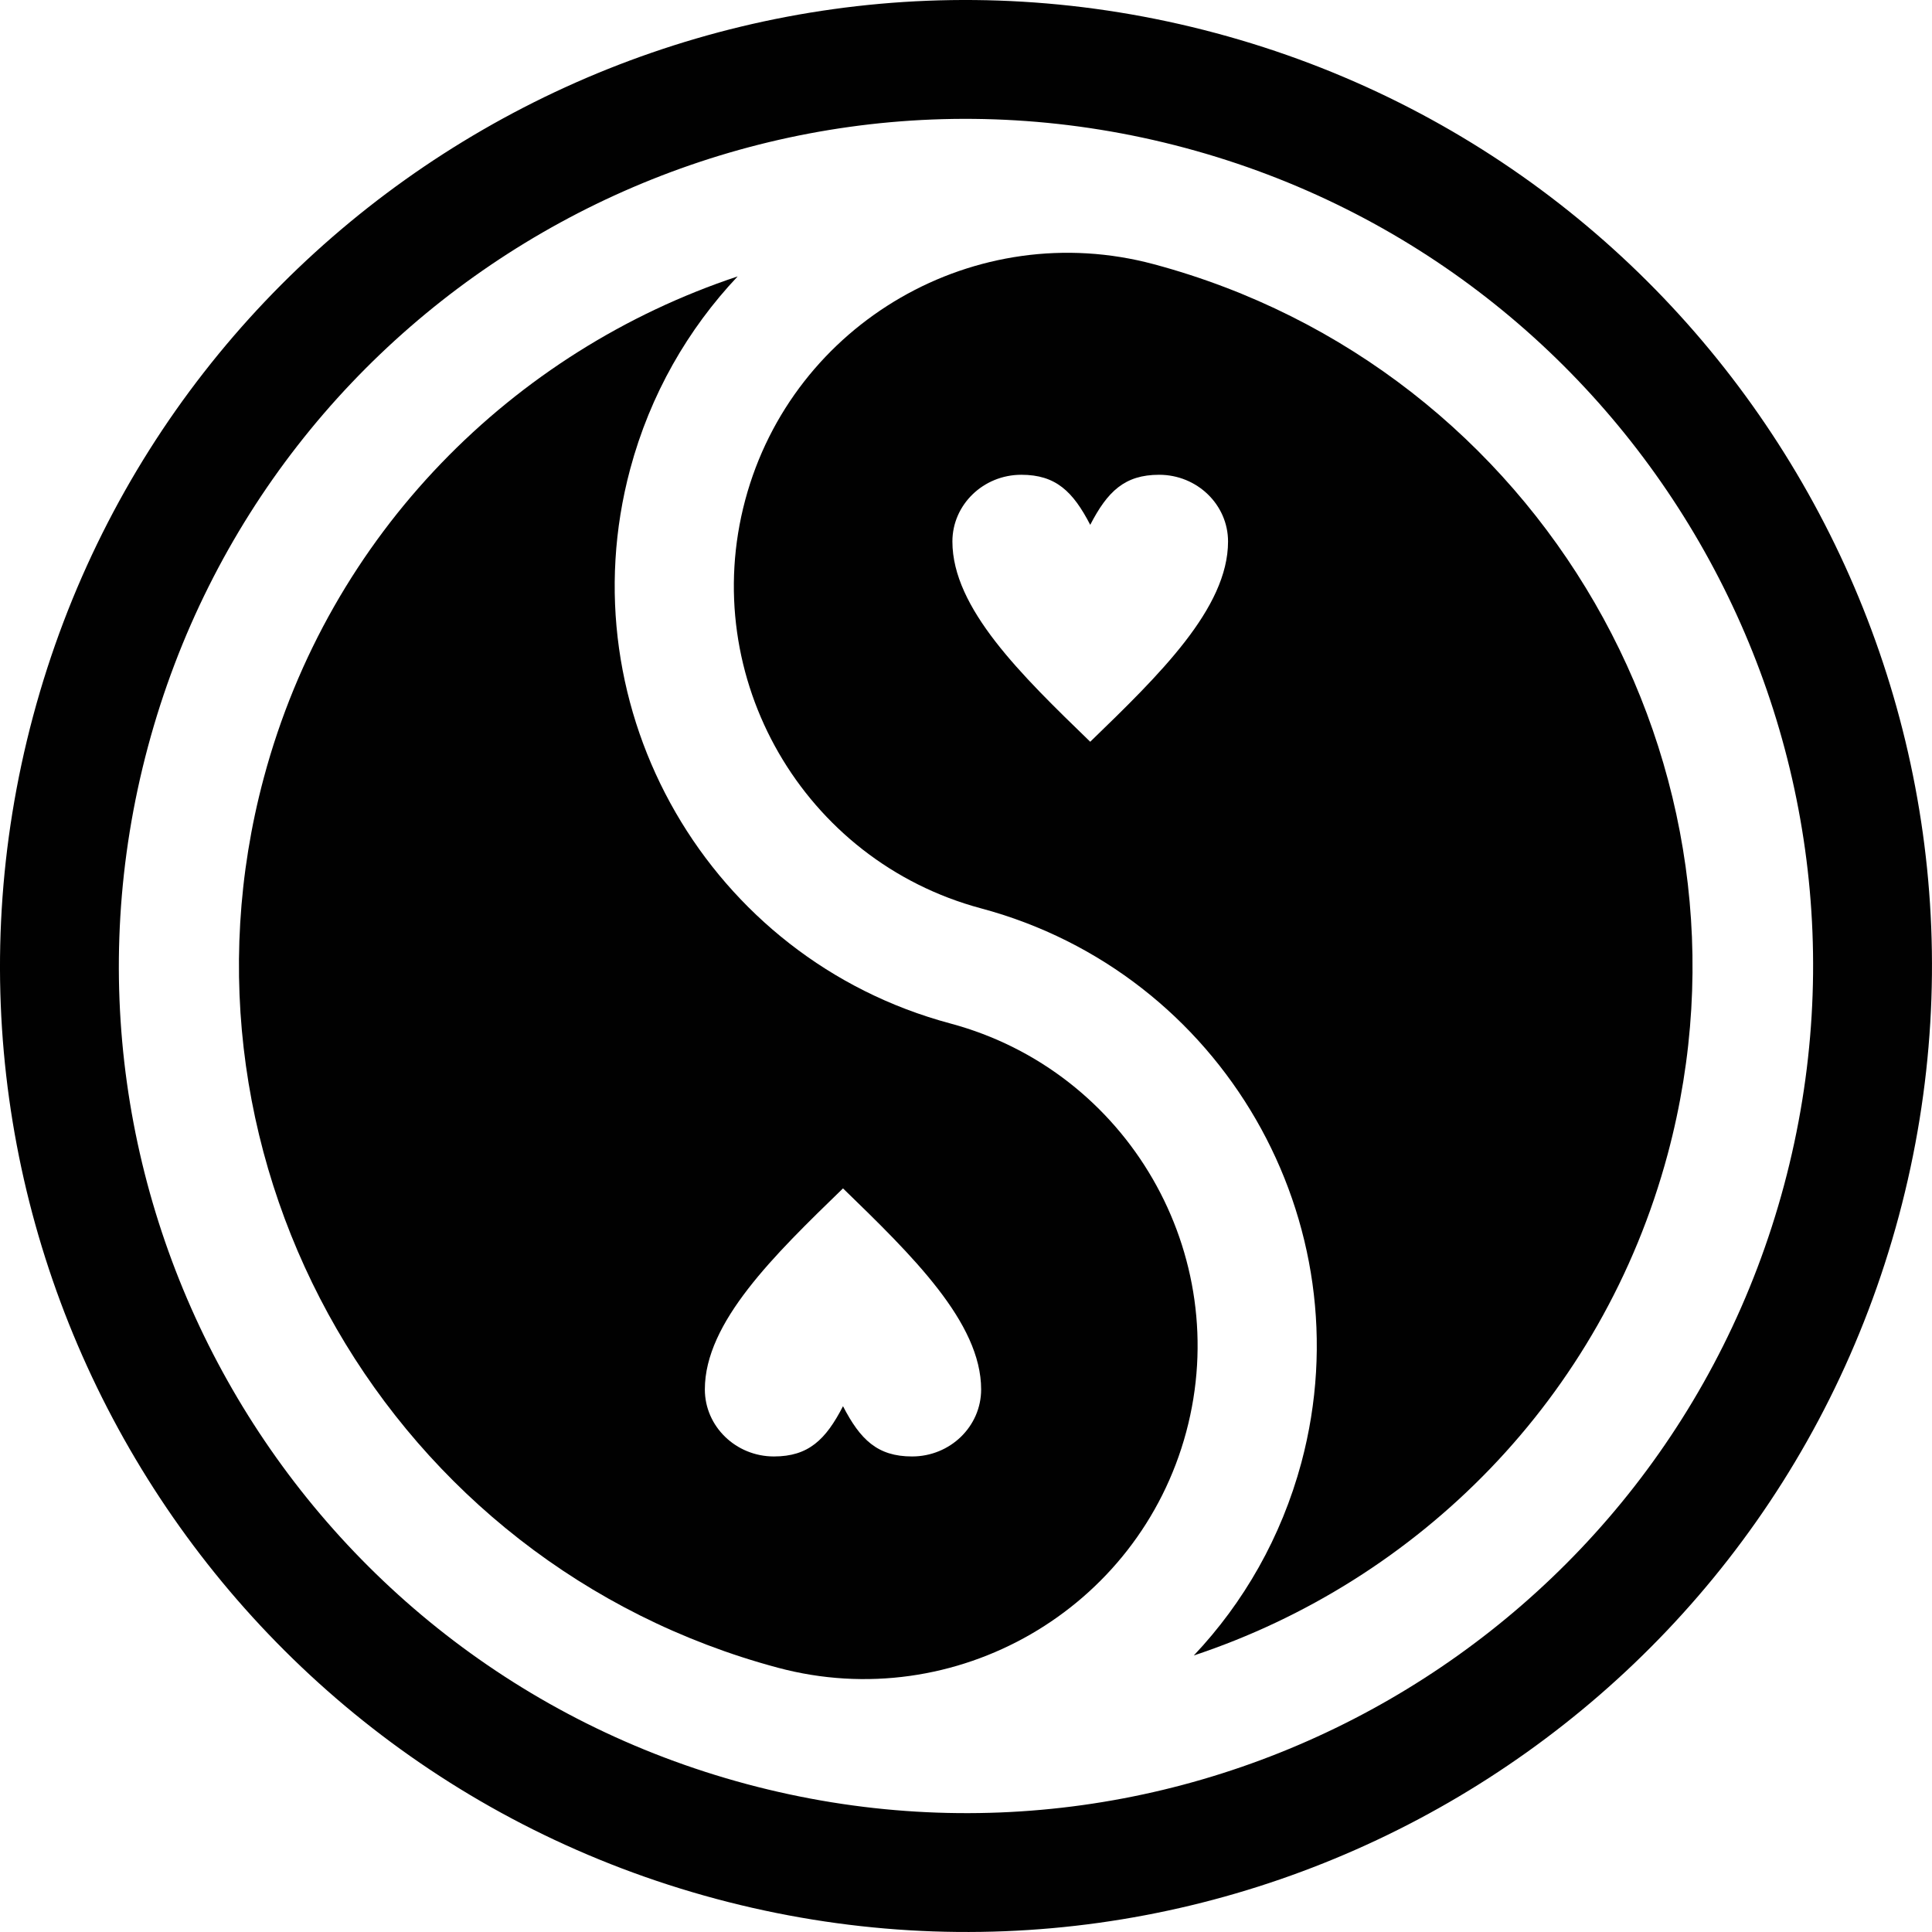 <?xml version="1.0" encoding="utf-8"?>
<!-- Generator: Adobe Illustrator 16.0.0, SVG Export Plug-In . SVG Version: 6.00 Build 0)  -->
<!DOCTYPE svg PUBLIC "-//W3C//DTD SVG 1.1//EN" "http://www.w3.org/Graphics/SVG/1.1/DTD/svg11.dtd">
<svg version="1.1" id="Layer_1" xmlns="http://www.w3.org/2000/svg" xmlns:xlink="http://www.w3.org/1999/xlink" x="0px" y="0px"
	 width="128px" height="128px" viewBox="0 0 128 128" enable-background="new 0 0 128 128" xml:space="preserve">
<g>
	<path fill="#010101" d="M80.56,2.195C46.426-6.949,11.34,13.306,2.194,47.441c-9.141,34.133,11.11,69.217,45.248,78.363
		c34.133,9.145,69.216-11.111,78.362-45.244C134.948,46.429,114.692,11.342,80.56,2.195z M118.198,78.523
		c-8.021,29.936-38.789,47.695-68.722,39.678C19.542,110.182,1.779,79.412,9.8,49.479C17.823,19.543,48.586,1.78,78.522,9.8
		C108.455,17.823,126.218,48.588,118.198,78.523z"/>
	<path fill="#010101" d="M62.96,67.807C46.986,63.526,37.471,47.051,41.75,31.082c1.326-4.951,3.828-9.279,7.121-12.769
		c-14.855,4.936-27.048,17.003-31.395,33.223c-6.869,25.638,8.405,52.083,34.05,58.952c11.77,3.156,23.911-3.854,27.065-15.621
		C81.742,83.102,74.73,70.959,62.96,67.807z M60.426,96.494c-2.288,0-3.431-1.111-4.575-3.33c-1.141,2.219-2.288,3.33-4.577,3.33
		c-2.521,0-4.576-1.99-4.576-4.441c0-4.438,4.576-8.879,9.153-13.32c4.575,4.441,9.152,8.883,9.152,13.32
		C65.003,94.506,62.954,96.494,60.426,96.494z"/>
	<path fill="#010101" d="M76.439,17.504c-11.771-3.155-23.912,3.852-27.065,15.618C46.222,44.89,53.23,57.031,65.003,60.183
		c15.976,4.28,25.489,20.752,21.216,36.721c-1.333,4.955-3.828,9.285-7.126,12.775c14.86-4.936,27.05-17.01,31.399-33.223
		C117.356,50.823,102.083,24.376,76.439,17.504z M72.23,49.143c-4.566-4.424-9.131-8.845-9.131-13.267
		c0-2.437,2.046-4.421,4.566-4.421c2.287,0,3.423,1.108,4.566,3.317c1.142-2.212,2.282-3.317,4.564-3.317
		c2.521,0,4.566,1.984,4.566,4.421C81.361,40.3,76.795,44.721,72.23,49.143z"/>
</g>
</svg>
